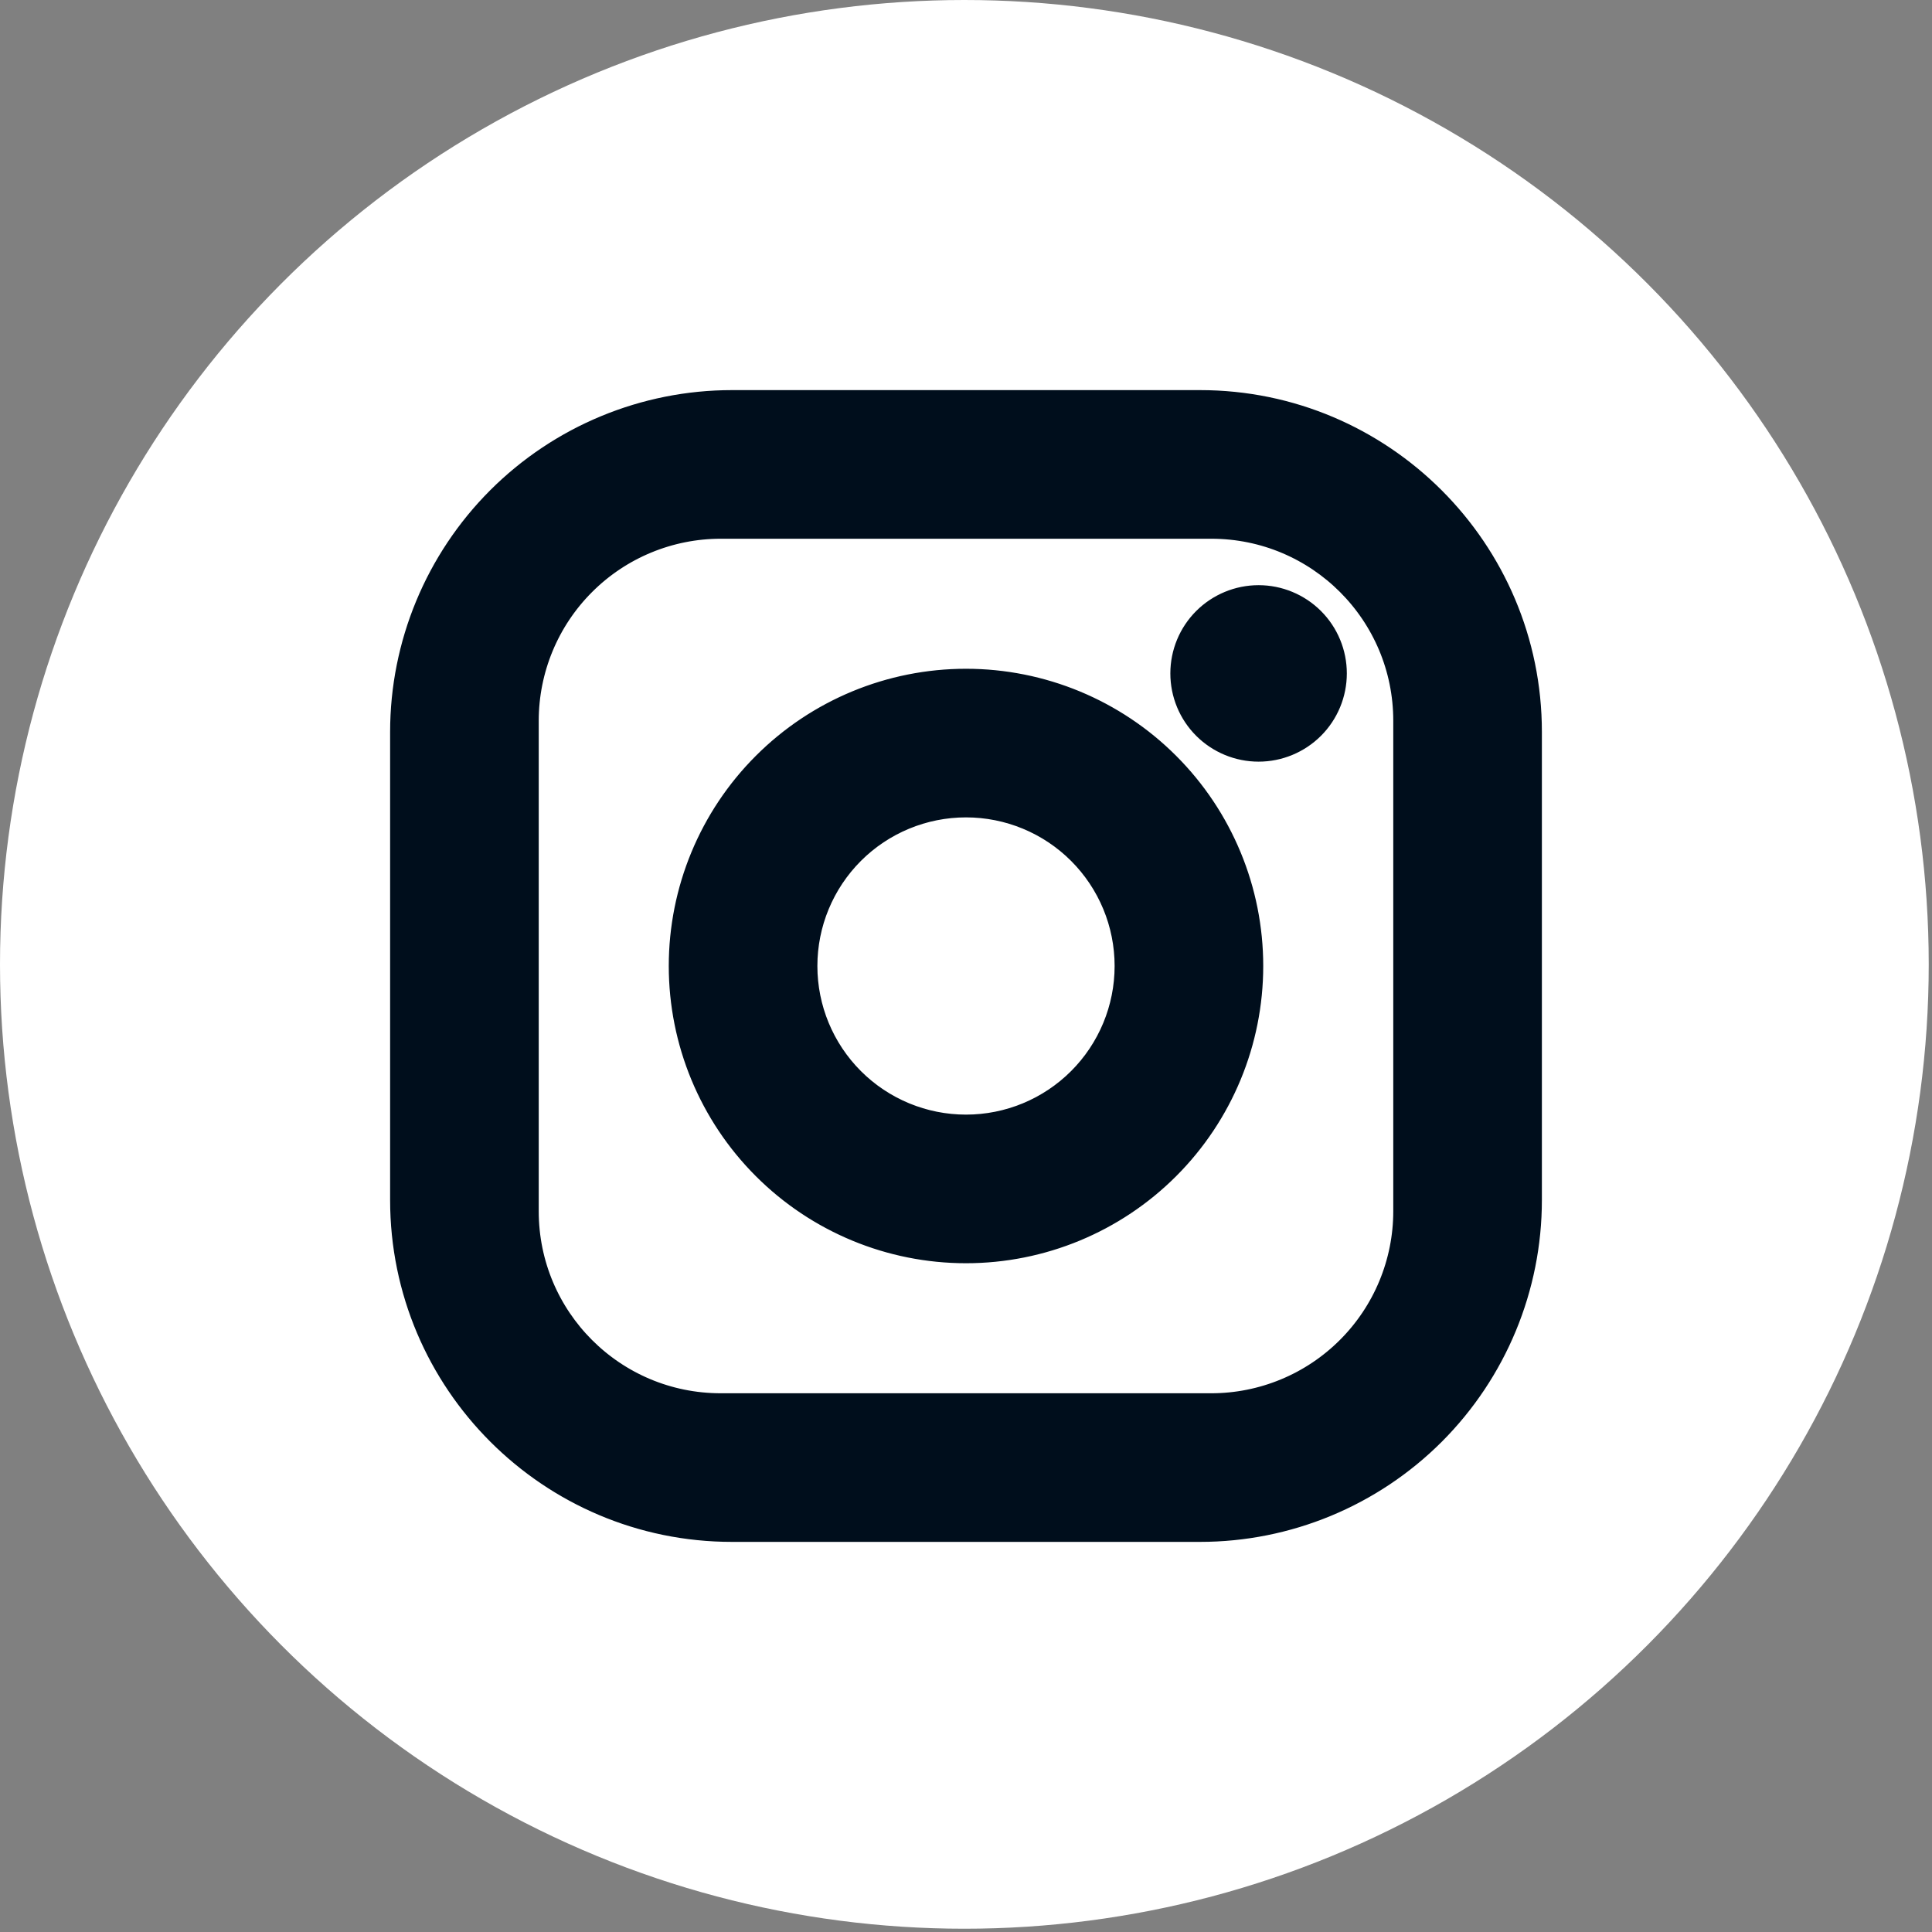 <svg width="52" height="52" viewBox="0 0 52 52" fill="none" xmlns="http://www.w3.org/2000/svg">
<rect x="0" y="0" width="52" height="52" fill="#808080" stroke="none"/>
<circle cx="25.956" cy="25.956" r="25.956" fill="white"/>
<path d="M19.7 11H32.3C37.1 11 41 14.9 41 19.7V32.3C41 34.607 40.083 36.82 38.452 38.452C36.82 40.083 34.607 41 32.3 41H19.7C14.9 41 11 37.1 11 32.3V19.7C11 17.393 11.917 15.18 13.548 13.548C15.18 11.917 17.393 11 19.7 11ZM19.4 14C17.968 14 16.594 14.569 15.582 15.582C14.569 16.594 14 17.968 14 19.4V32.6C14 35.585 16.415 38 19.4 38H32.6C34.032 38 35.406 37.431 36.418 36.418C37.431 35.406 38 34.032 38 32.6V19.4C38 16.415 35.585 14 32.6 14H19.4ZM33.875 16.25C34.372 16.25 34.849 16.448 35.201 16.799C35.553 17.151 35.75 17.628 35.75 18.125C35.75 18.622 35.553 19.099 35.201 19.451C34.849 19.802 34.372 20 33.875 20C33.378 20 32.901 19.802 32.549 19.451C32.197 19.099 32 18.622 32 18.125C32 17.628 32.197 17.151 32.549 16.799C32.901 16.448 33.378 16.25 33.875 16.25ZM26 18.5C27.989 18.5 29.897 19.29 31.303 20.697C32.71 22.103 33.5 24.011 33.5 26C33.5 27.989 32.71 29.897 31.303 31.303C29.897 32.71 27.989 33.5 26 33.5C24.011 33.5 22.103 32.71 20.697 31.303C19.29 29.897 18.5 27.989 18.5 26C18.5 24.011 19.29 22.103 20.697 20.697C22.103 19.29 24.011 18.5 26 18.5ZM26 21.5C24.806 21.5 23.662 21.974 22.818 22.818C21.974 23.662 21.5 24.806 21.5 26C21.5 27.194 21.974 28.338 22.818 29.182C23.662 30.026 24.806 30.5 26 30.5C27.194 30.5 28.338 30.026 29.182 29.182C30.026 28.338 30.5 27.194 30.5 26C30.5 24.806 30.026 23.662 29.182 22.818C28.338 21.974 27.194 21.5 26 21.5Z" fill="#000E1C" stroke="#000E1C"/>
</svg>
